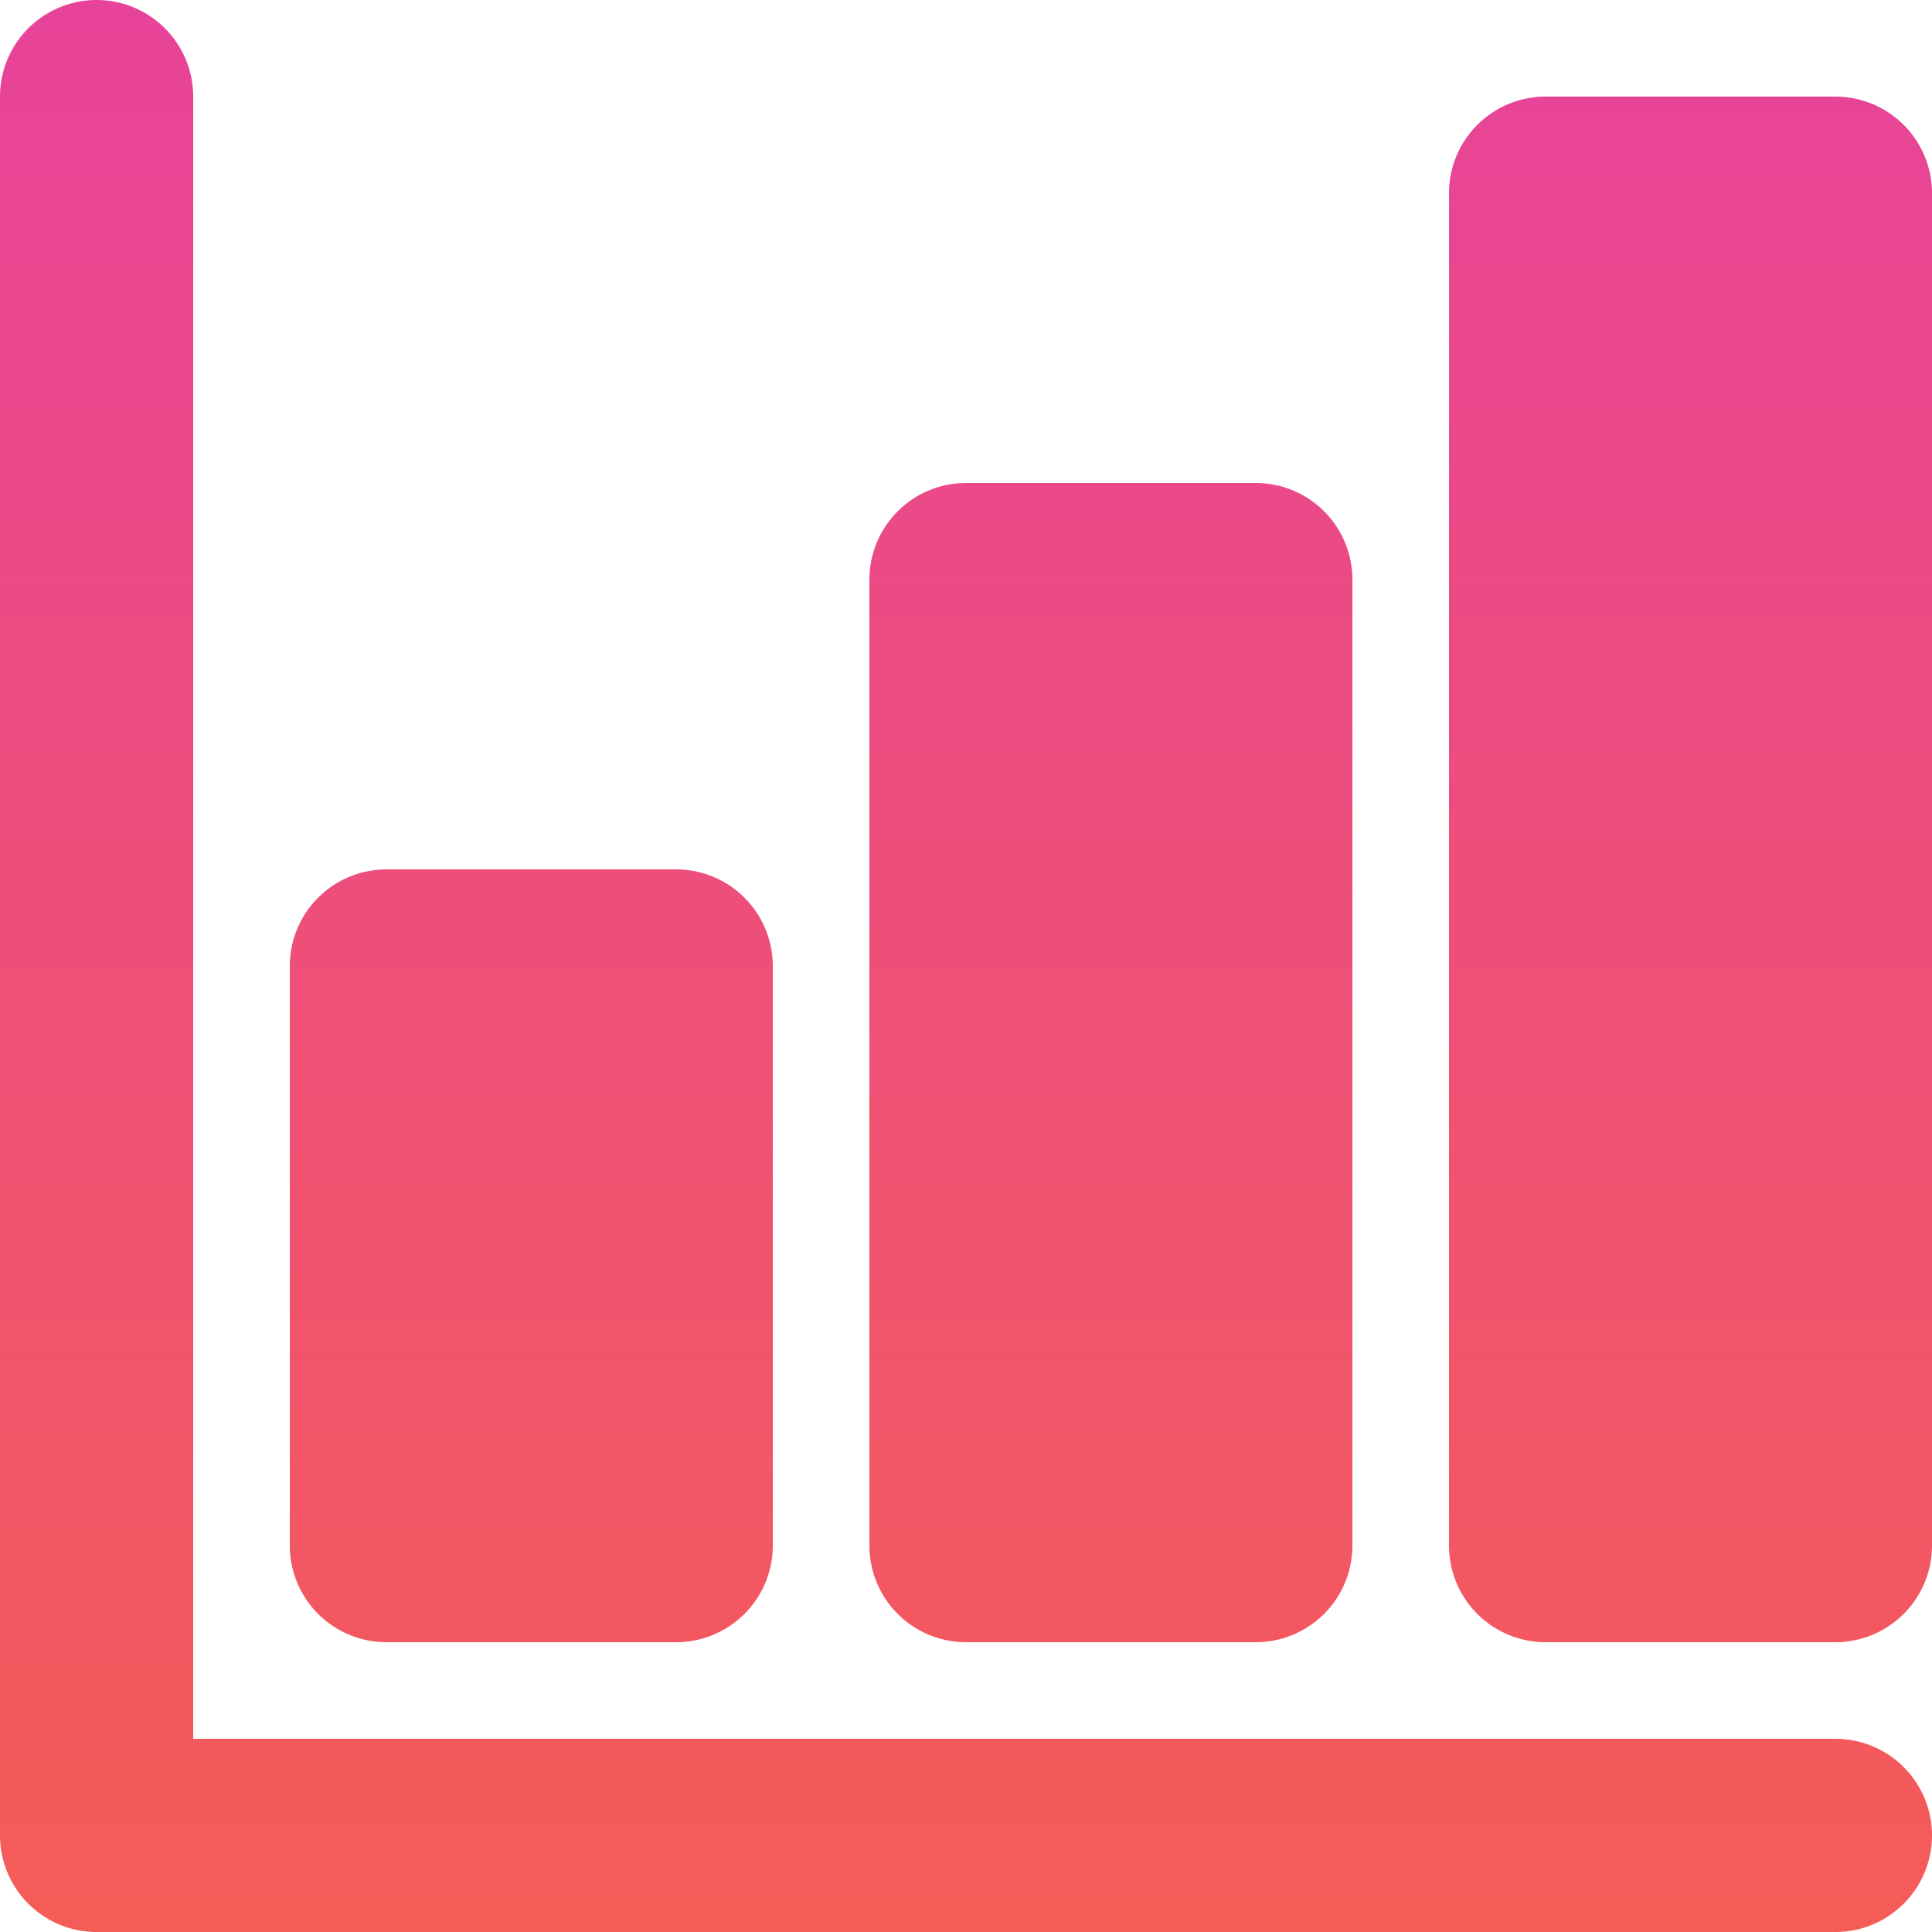 <svg xmlns="http://www.w3.org/2000/svg" xmlns:xlink="http://www.w3.org/1999/xlink" width="73" height="73" viewBox="0 0 73 73">
  <defs>
    <linearGradient id="linear-gradient" x1="0.5" x2="0.5" y2="1" gradientUnits="objectBoundingBox">
      <stop offset="0" stop-color="#e7439a"/>
      <stop offset="1" stop-color="#f55c56"/>
    </linearGradient>
  </defs>
  <path id="Path_1" data-name="Path 1" d="M5.65,75h65.7a3.65,3.65,0,0,0,0-7.3H9.3V5.65a3.65,3.65,0,0,0-7.3,0v65.7A3.651,3.651,0,0,0,5.65,75ZM31.2,38.5a3.651,3.651,0,0,0-3.65-3.65H16.6a3.651,3.651,0,0,0-3.65,3.65V60.4a3.651,3.651,0,0,0,3.65,3.65H27.55A3.651,3.651,0,0,0,31.2,60.4ZM75,9.3a3.651,3.651,0,0,0-3.65-3.65H60.4A3.651,3.651,0,0,0,56.75,9.3V60.4a3.651,3.651,0,0,0,3.65,3.65H71.35A3.651,3.651,0,0,0,75,60.4ZM53.1,23.9a3.651,3.651,0,0,0-3.65-3.65H38.5a3.651,3.651,0,0,0-3.65,3.65V60.4a3.651,3.651,0,0,0,3.65,3.65H49.45A3.651,3.651,0,0,0,53.1,60.4Z" transform="translate(-2 -2)" fill-rule="evenodd" fill="url(#linear-gradient)"/>
</svg>
